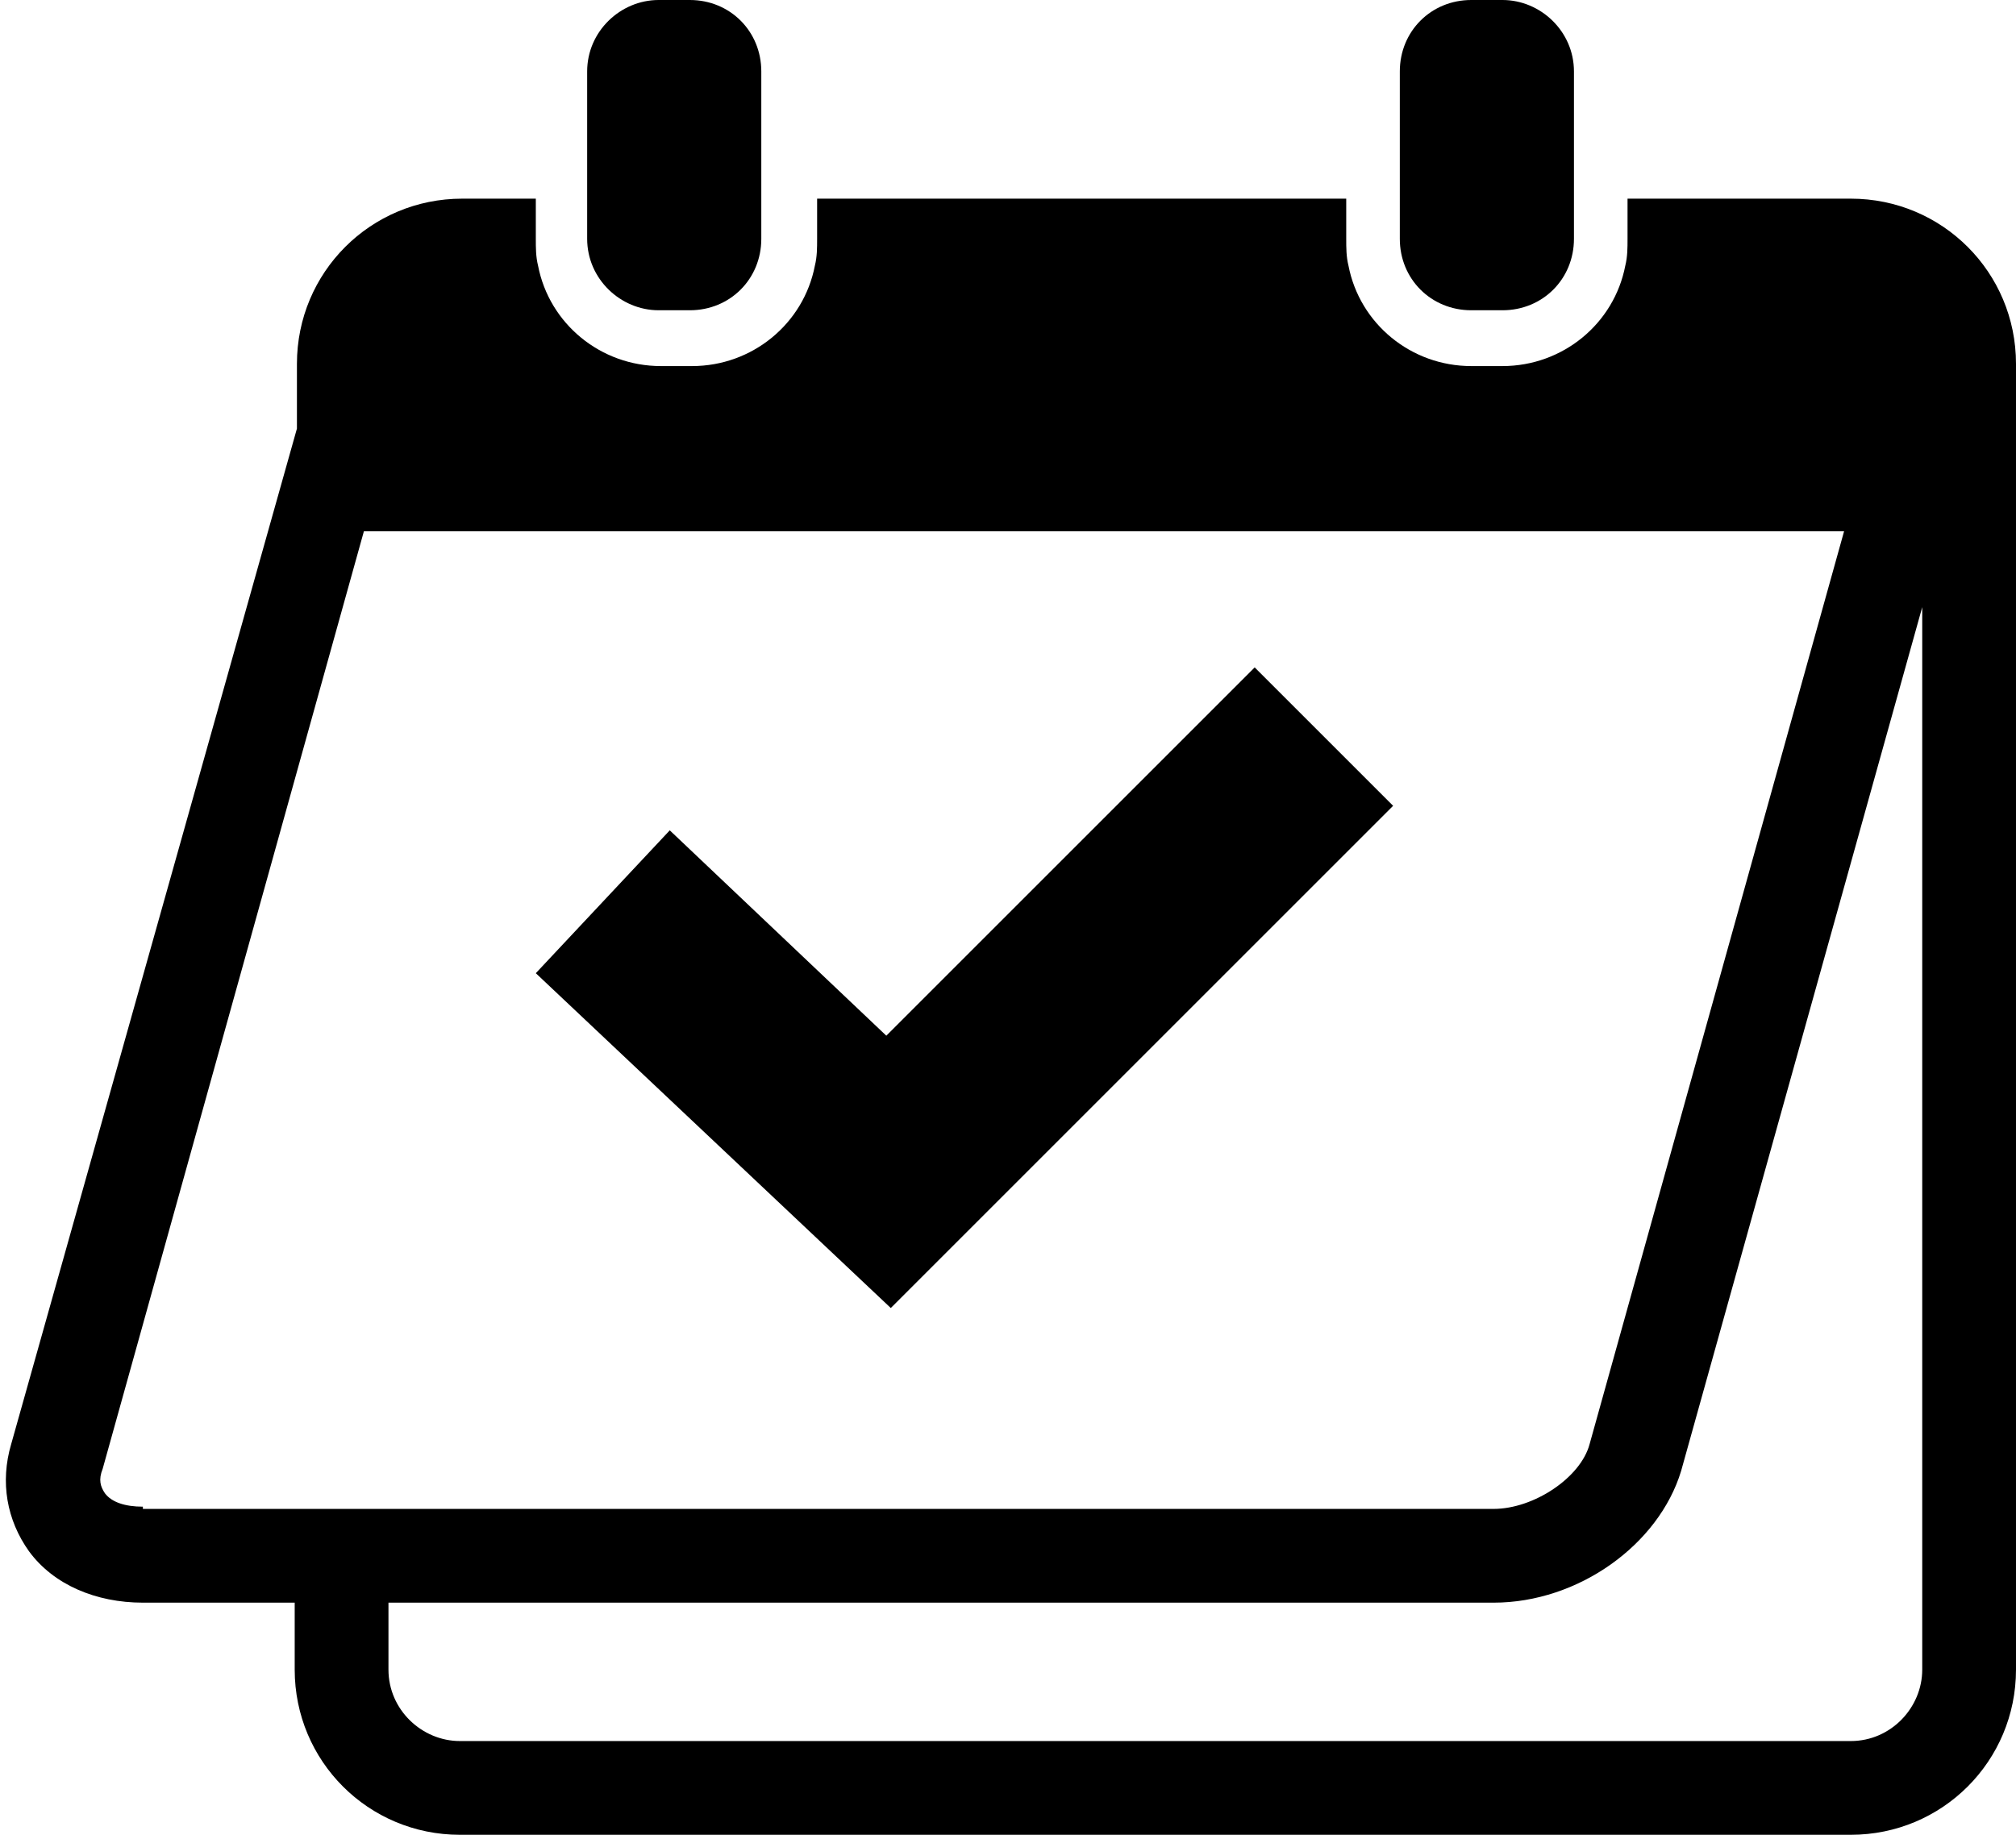 <?xml version="1.0" encoding="UTF-8"?><svg xmlns="http://www.w3.org/2000/svg" xmlns:xlink="http://www.w3.org/1999/xlink" height="82.2" preserveAspectRatio="xMidYMid meet" version="1.0" viewBox="-0.3 0.0 90.3 82.2" width="90.3" zoomAndPan="magnify"><g><path d="M70.9,64.7l11.4-40.8H16L4.3,65.8c-0.1,0.4-0.1,0.8,0.1,1.1c0.3,0.4,0.9,0.6,1.7,0.6h60.5 C68.4,67.5,70.5,66.2,70.9,64.7z M39.6,58.6l-15.9-15l6-6.4l9.7,9.2l16.5-16.5l6.2,6.2L39.6,58.6z" fill="none"/><path d="M66.6,71.7H17.1v3c0,1.7,1.4,3.2,3.2,3.2h62.3c1.7,0,3.2-1.4,3.2-3.2V27.1L75,65.8 C74,69.1,70.4,71.7,66.6,71.7z" fill="none"/><g id="change1_1"><path d="M82.6,8.9h-10v0.9v0.9c0,0.4,0,0.8-0.1,1.2c-0.5,2.6-2.8,4.5-5.5,4.5h-1.4c-2.7,0-5-1.9-5.5-4.5C60,11.5,60,11.1,60,10.7 V9.8V8.9H36.3v0.9v0.9c0,0.4,0,0.8-0.1,1.2c-0.5,2.6-2.8,4.5-5.5,4.5h-1.4c-2.7,0-5-1.9-5.5-4.5c-0.1-0.4-0.1-0.8-0.1-1.2V9.8V8.9 h-3.3c-4.1,0-7.4,3.3-7.4,7.4v2.9L0.2,64.7c-0.5,1.7-0.2,3.4,0.8,4.8c1.1,1.5,3,2.3,5.1,2.3h6.8v3c0,4.1,3.3,7.4,7.4,7.4h62.3 c4.1,0,7.4-3.3,7.4-7.4V16.3C90,12.2,86.7,8.9,82.6,8.9z M6.1,67.5c-0.8,0-1.4-0.2-1.7-0.6c-0.2-0.3-0.3-0.6-0.1-1.1L16,23.8h66.3 L70.9,64.7c-0.4,1.5-2.5,2.9-4.3,2.9H6.1z M85.8,74.8c0,1.7-1.4,3.2-3.2,3.2H20.3c-1.7,0-3.2-1.4-3.2-3.2v-3h49.5 c3.8,0,7.4-2.6,8.4-5.9l10.8-38.7V74.8z" fill="inherit"/></g><g id="change1_2"><path d="M29.2,13.9h1.4c1.8,0,3.2-1.4,3.2-3.2V3.2c0-1.8-1.4-3.2-3.2-3.2h-1.4C27.5,0,26,1.4,26,3.2v7.5 C26,12.5,27.5,13.9,29.2,13.9z" fill="inherit"/></g><g id="change1_3"><path d="M65.6,13.9H67c1.8,0,3.2-1.4,3.2-3.2V3.2C70.2,1.4,68.7,0,67,0h-1.4c-1.8,0-3.2,1.4-3.2,3.2v7.5 C62.4,12.5,63.8,13.9,65.6,13.9z" fill="inherit"/></g><g id="change1_4"><path d="M39.4 46.4L29.7 37.2 23.7 43.6 39.6 58.6 62.1 36.1 55.9 29.9z" fill="inherit"/></g></g></svg>